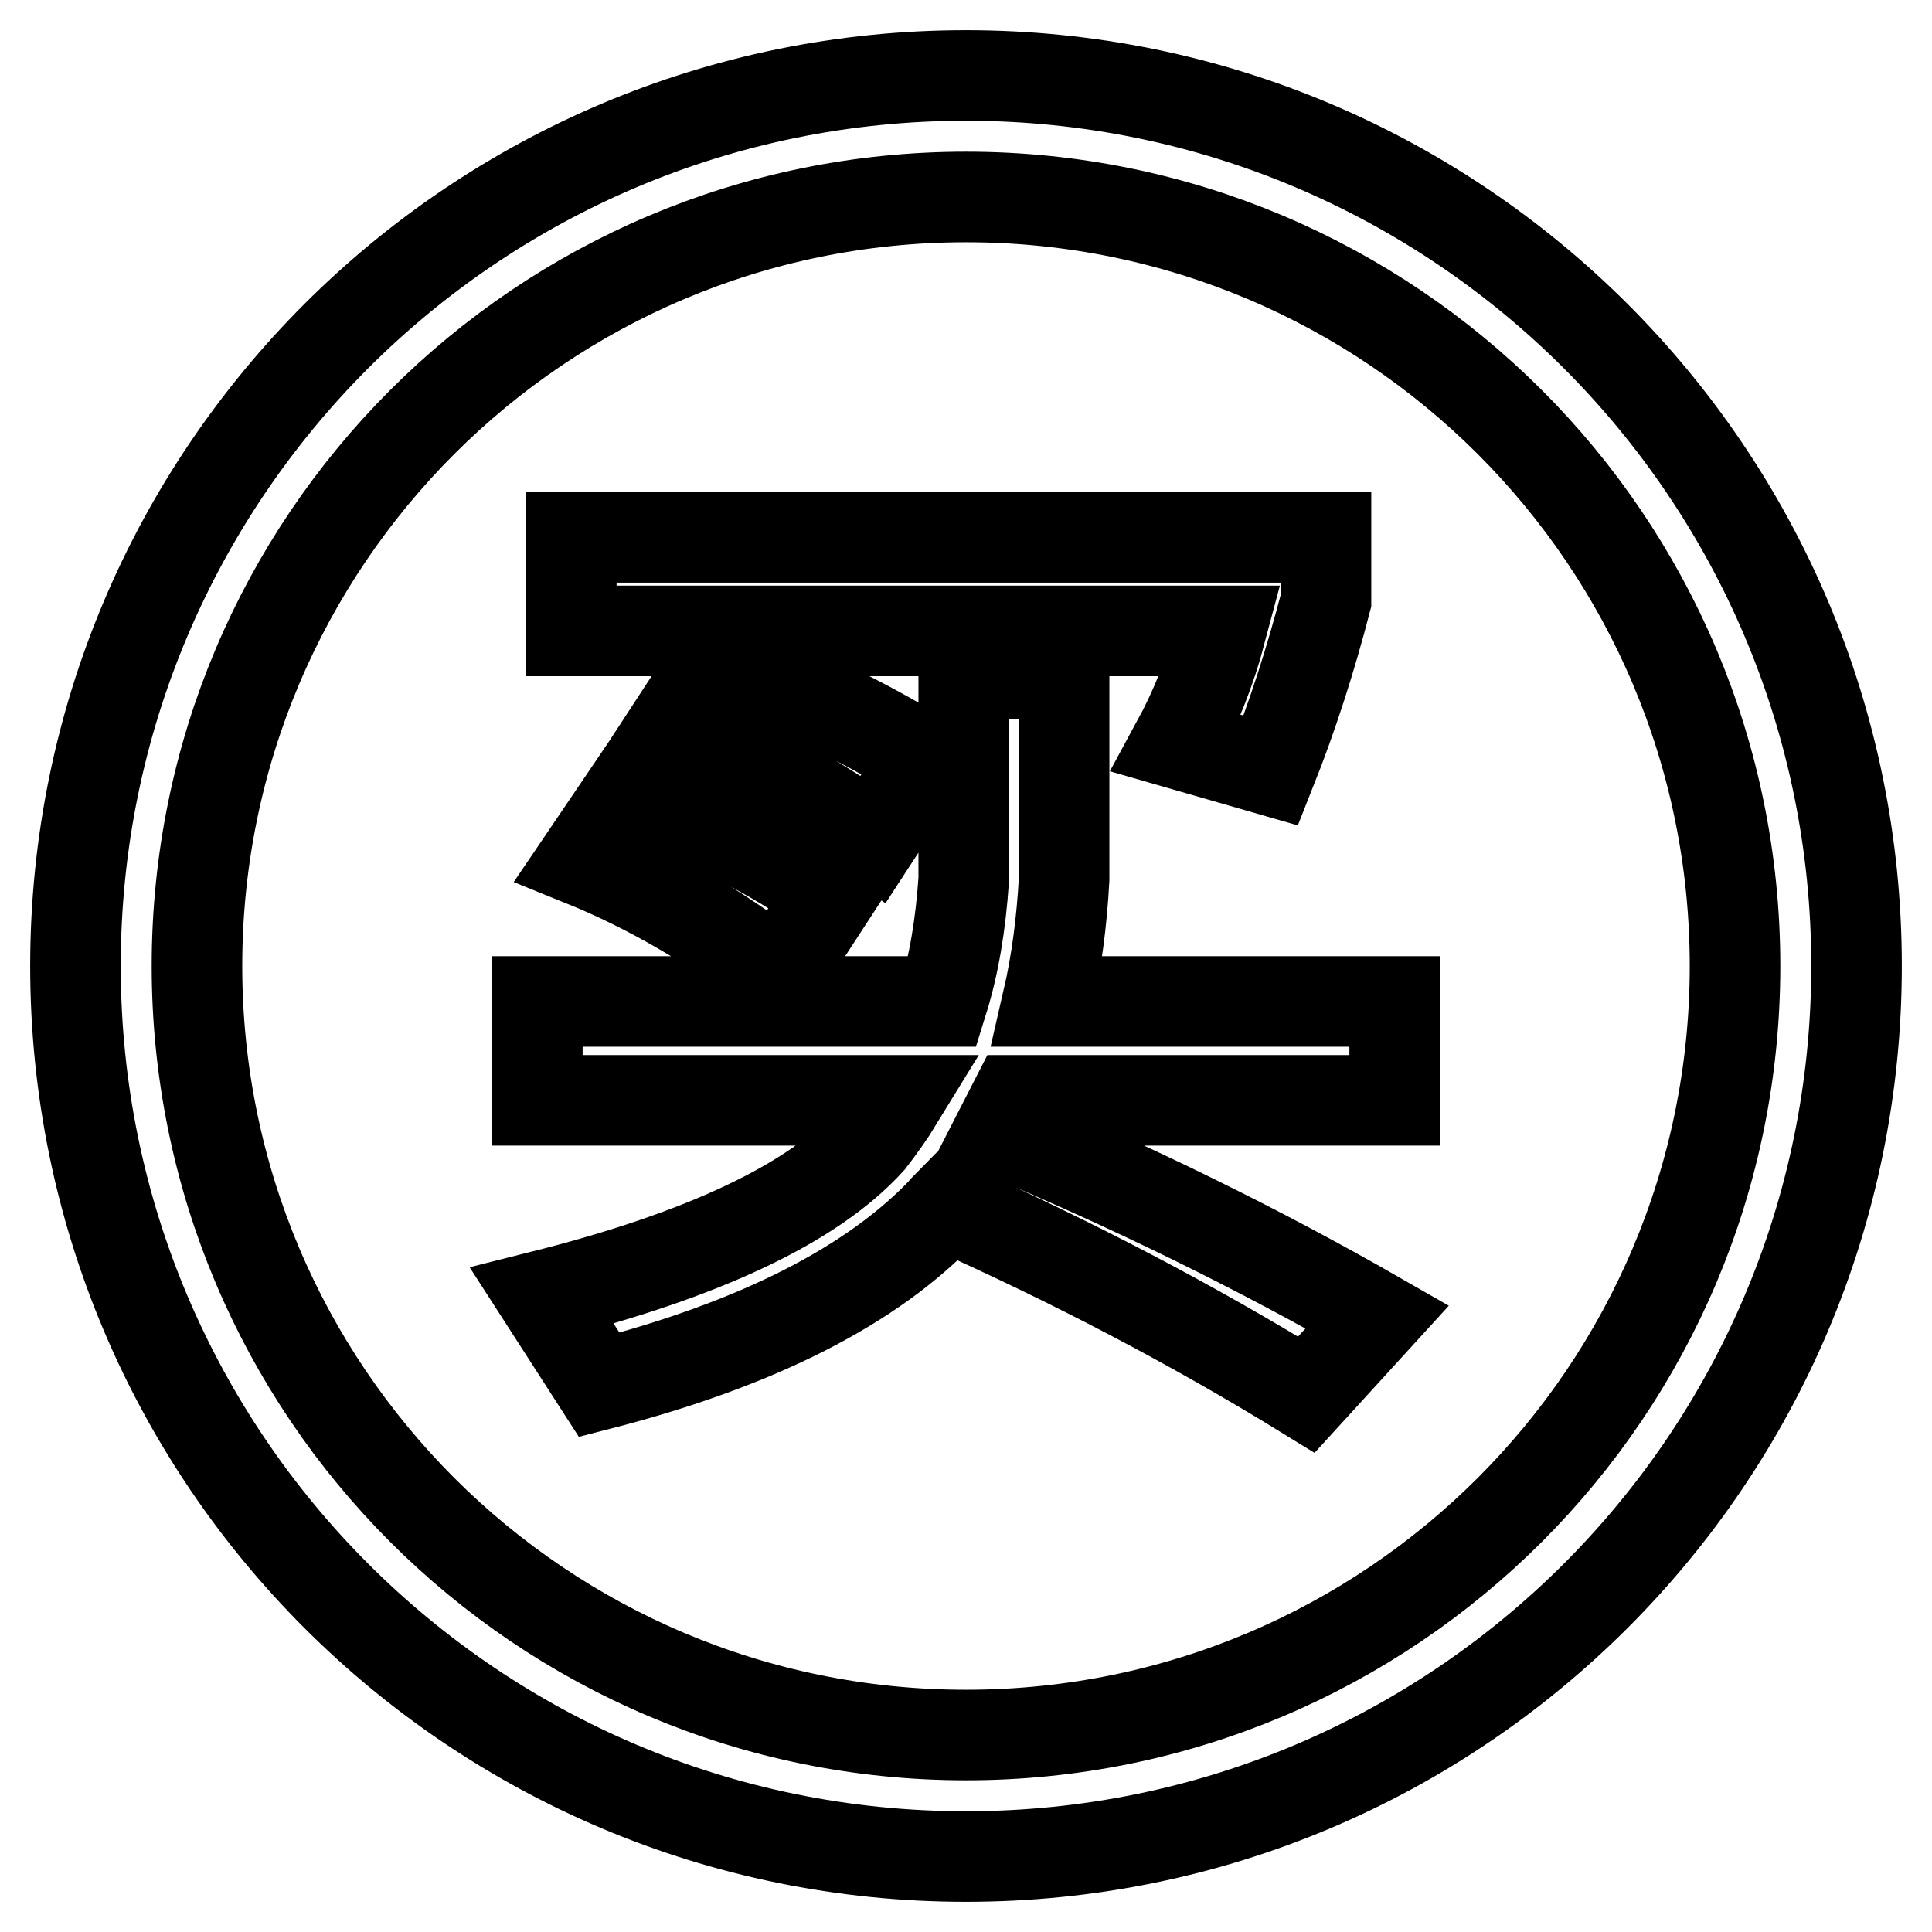 <?xml version="1.0" encoding="utf-8"?>
<!-- Svg Vector Icons : http://www.onlinewebfonts.com/icon -->
<!DOCTYPE svg PUBLIC "-//W3C//DTD SVG 1.1//EN" "http://www.w3.org/Graphics/SVG/1.1/DTD/svg11.dtd">
<svg version="1.1" xmlns="http://www.w3.org/2000/svg" xmlns:xlink="http://www.w3.org/1999/xlink" x="0px" y="0px" viewBox="0 0 256 256" enable-background="new 0 0 256 256" xml:space="preserve">
<g> <path stroke-width="12" fill-opacity="0" stroke="#000000"  d="M128,10C62.8,10,10,62.8,10,128s52.8,118,118,118c65.2,0,118-52.8,118-118S193.2,10,128,10z M128,229.9 c-56.3,0-101.9-45.6-101.9-101.9S71.7,26.1,128,26.1c56.3,0,101.9,45.6,101.9,101.9S184.3,229.9,128,229.9z"/> <path stroke-width="12" fill-opacity="0" stroke="#000000"  d="M127.7,89.3H141v27.2c-0.3,5.6-1,11-2.2,16.2h46v13.1h-50.3l-2.1,4.1c17.7,7.4,34.4,15.6,50.1,24.6 l-9.4,10.3c-15.1-9.3-31-17.6-47.6-25c-0.2,0.2-0.3,0.3-0.3,0.4c-9.5,10.1-24.8,17.9-45.8,23.3l-7.6-11.8 c21.5-5.4,36-12.3,43.5-20.6c1.3-1.7,2.6-3.5,3.7-5.3H71.2v-13.1h53.7c1.5-4.8,2.4-10.2,2.8-16.2V89.3z M75.7,71.2h100v8.4 c-2,7.7-4.4,15.2-7.3,22.5l-12.5-3.6c2.5-4.6,4.5-9.6,5.9-14.9H75.7V71.2z M83.5,104.8c10.1,3.9,19,8.5,26.6,13.8l-6.9,10.6 c-8.4-6.4-17.1-11.5-26-15.1L83.5,104.8z M95,87.3c10.1,3.8,19.3,8.2,27.6,13.3l-6.9,10.6c-8.8-6.2-17.7-11-26.9-14.4L95,87.3z"/></g>
</svg>